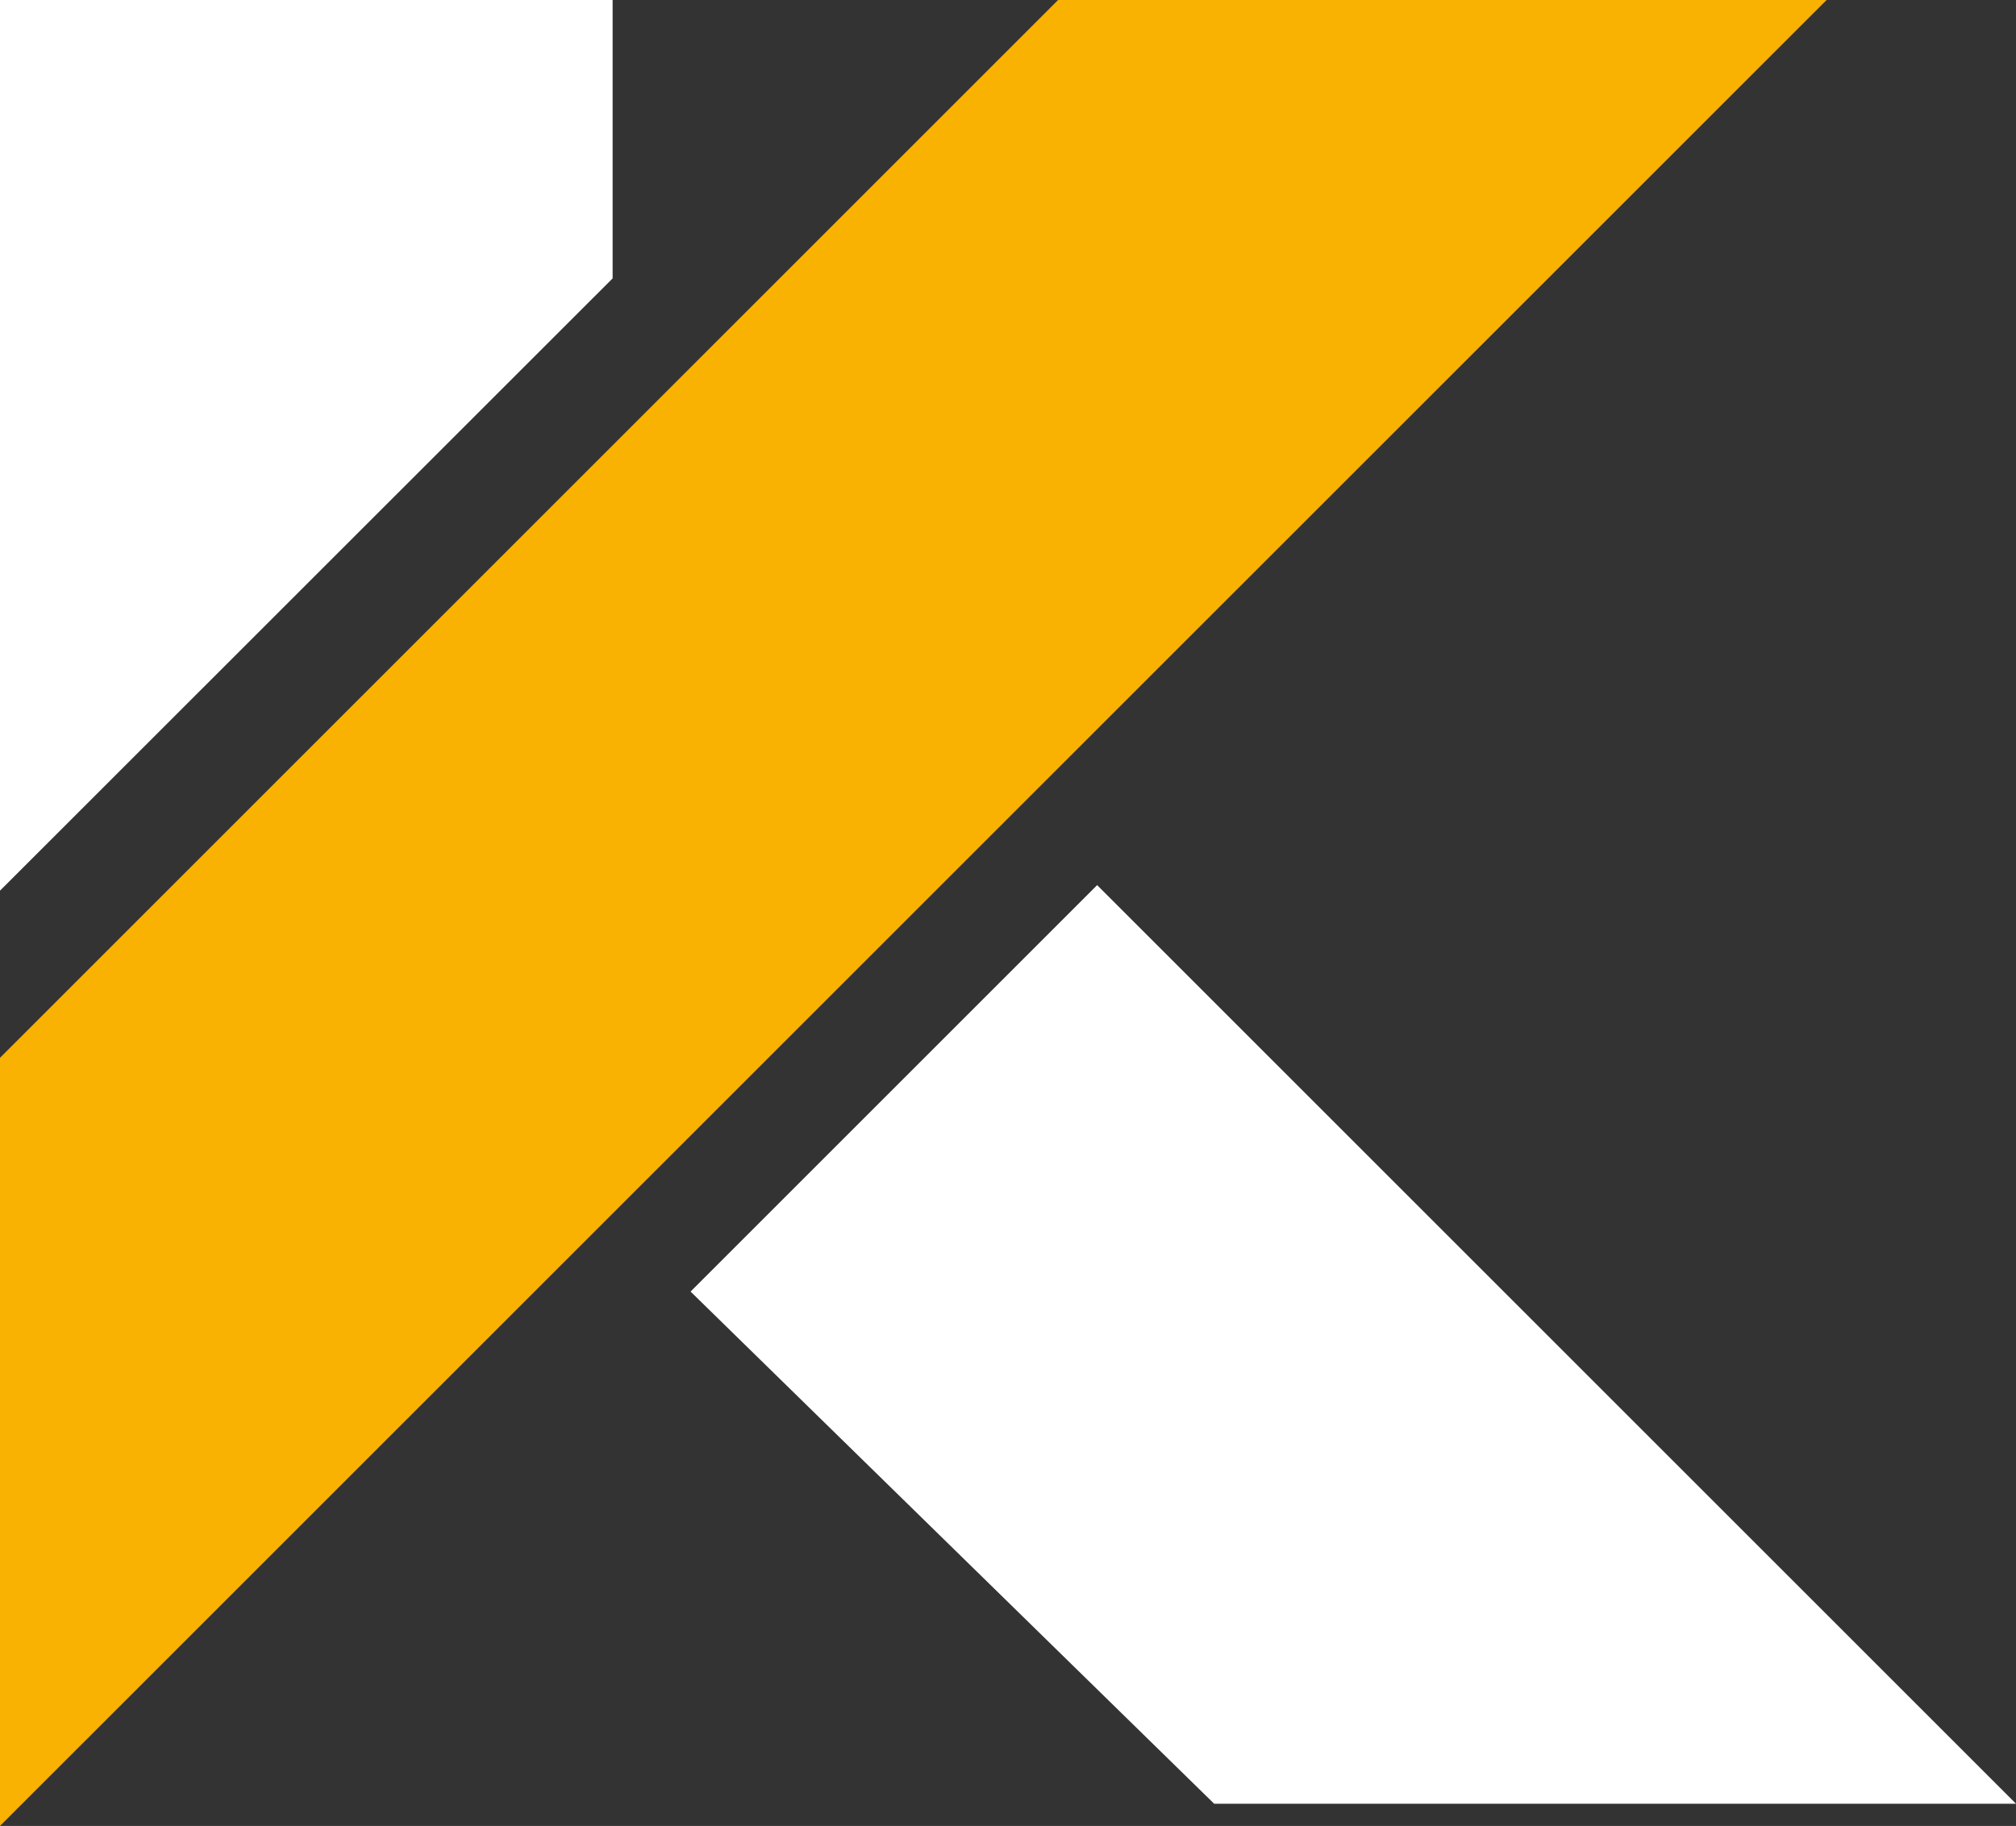 <svg xmlns="http://www.w3.org/2000/svg" id="Capa_2" data-name="Capa 2" viewBox="0 0 119.75 108.49"><rect x="0" y="0" width="119.75" height="108.49" fill="#333333" stroke="none"/><defs><style> .cls-1 { fill: #f9b102; } .cls-2 { fill: #fff; } </style></defs><g id="Capa_1-2" data-name="Capa 1"><g><polygon class="cls-1" points="0 62.85 62.85 0 108.5 0 0 108.49 0 62.85"></polygon><path class="cls-2" d="m0,0v52.92L36.39,16.54V0S-.58,0,0,0Z"></path><polygon class="cls-2" points="41.02 76.74 65.17 52.59 119.75 107.17 72.12 107.17 41.02 76.74"></polygon></g></g></svg>